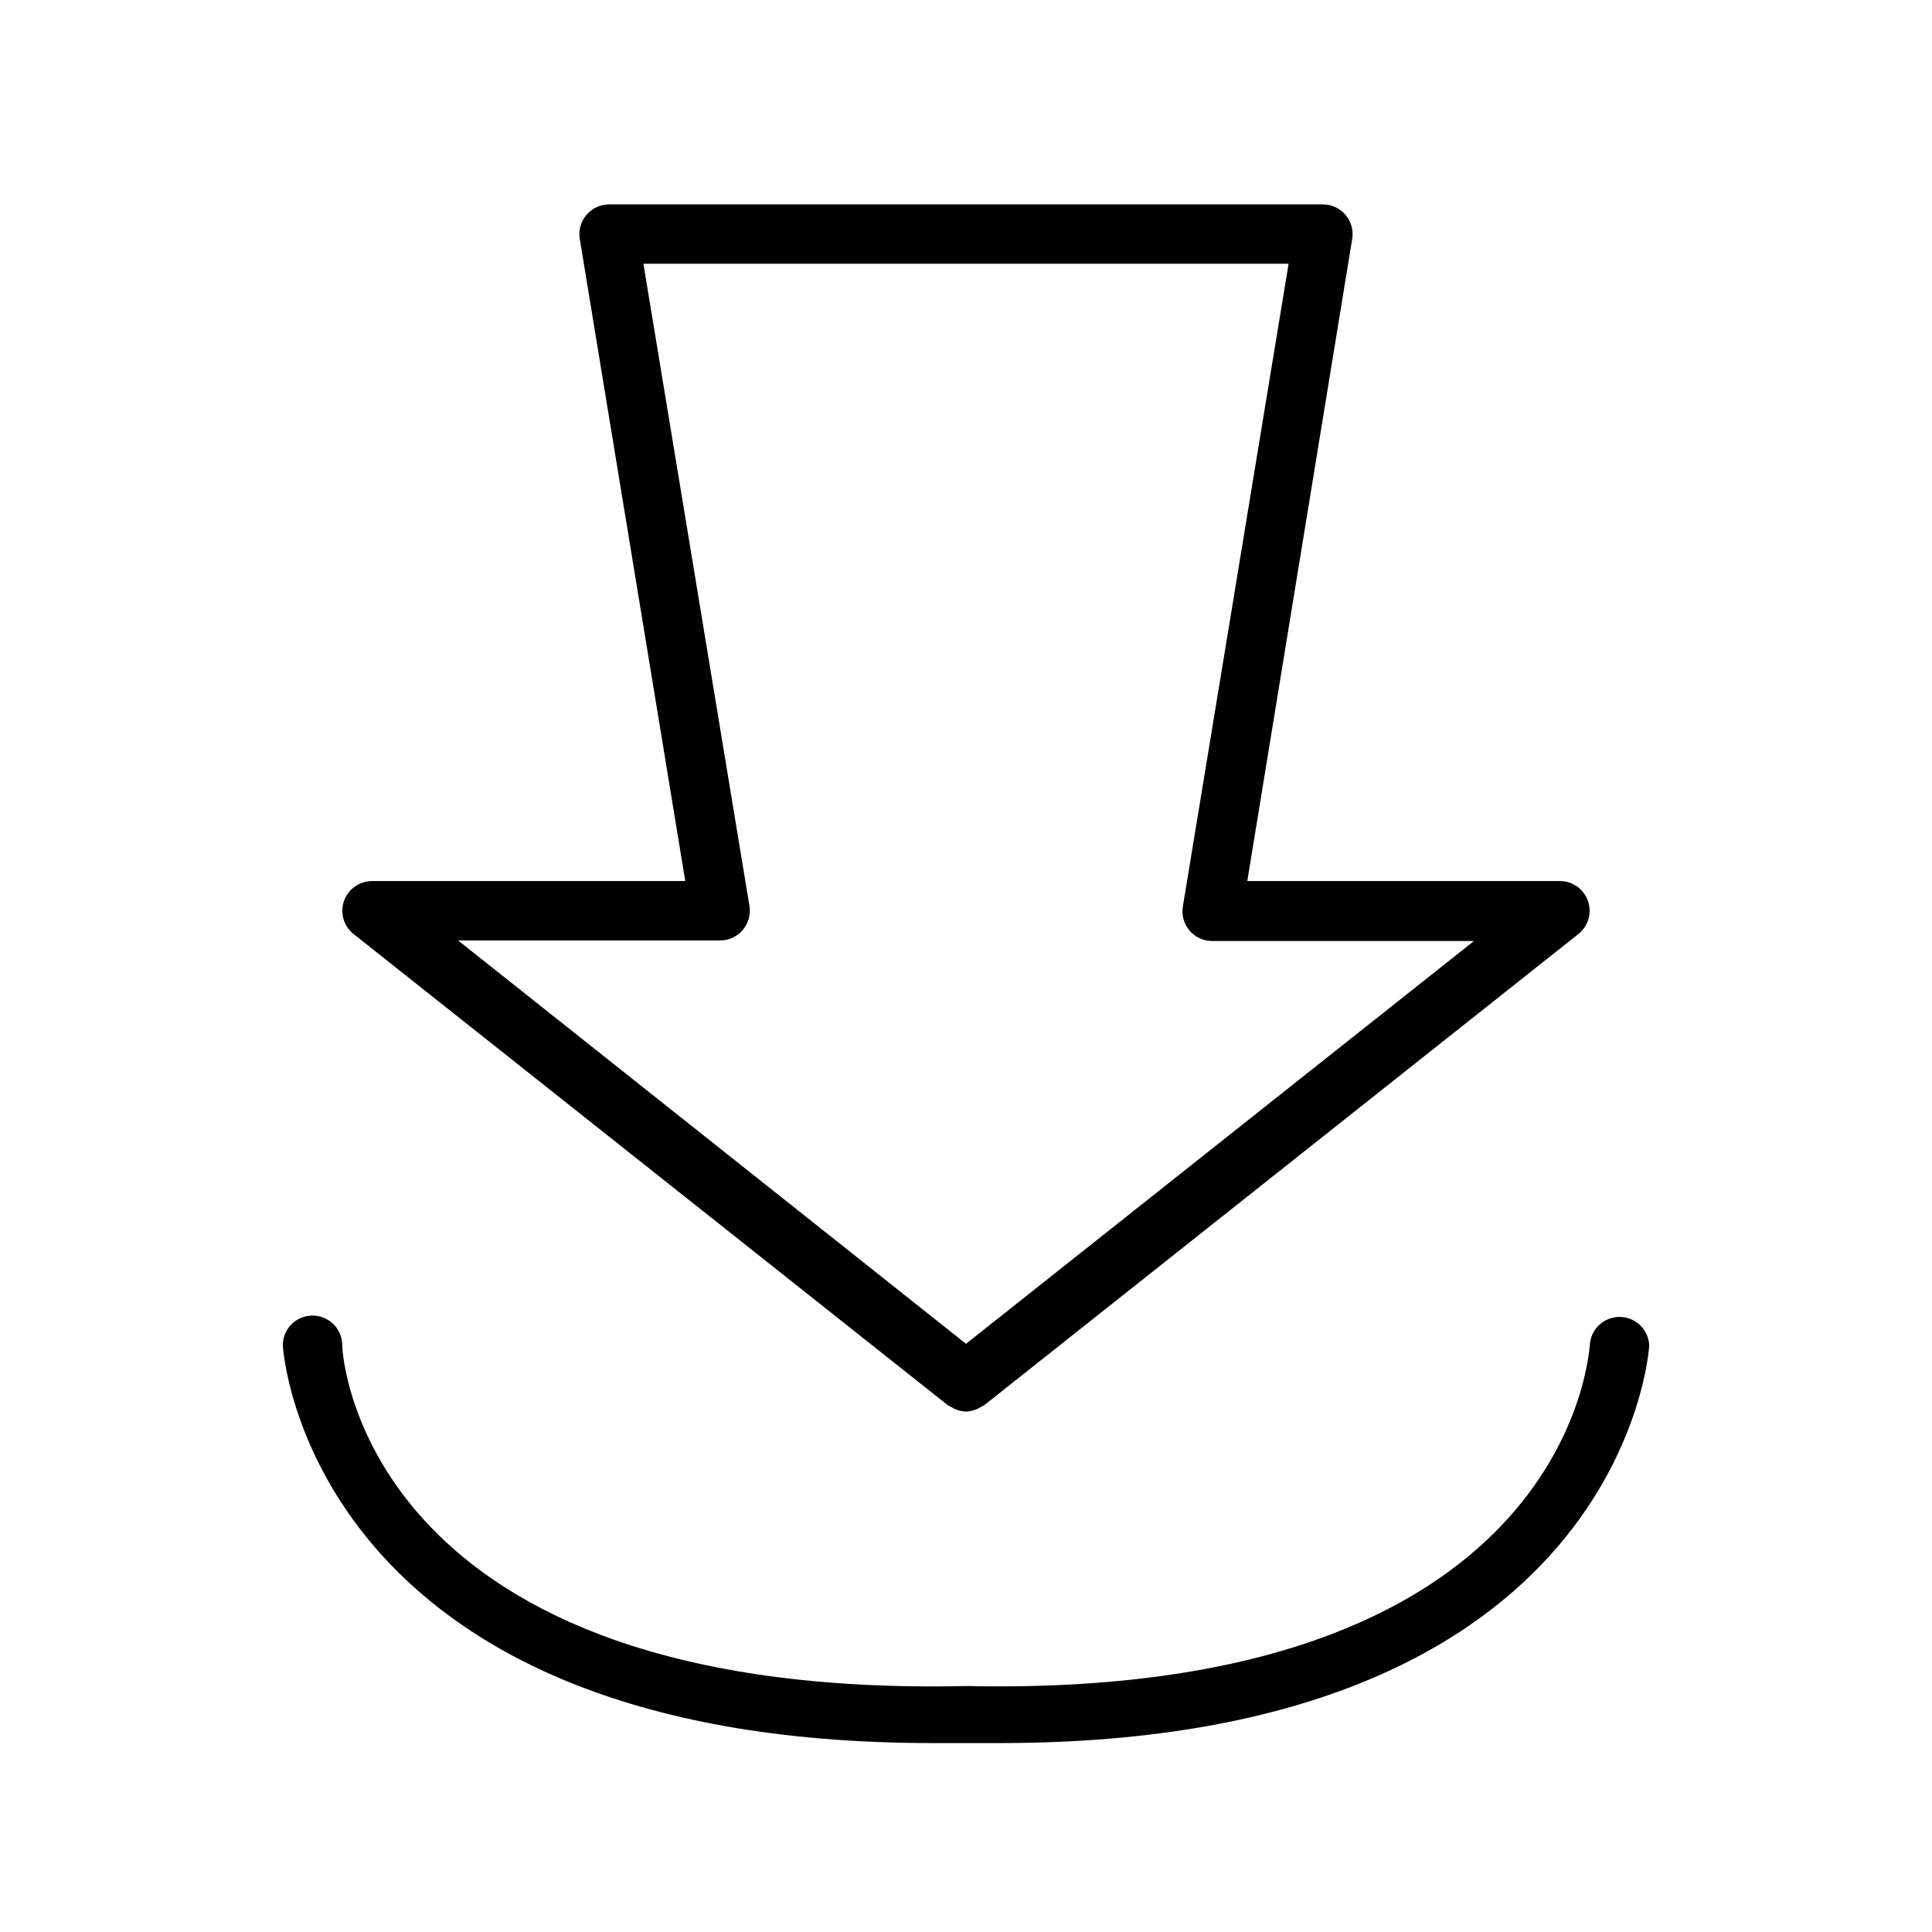 <?xml version="1.0" encoding="UTF-8"?>
<!-- Uploaded to: SVG Repo, www.svgrepo.com, Generator: SVG Repo Mixer Tools -->
<svg fill="#000000" width="800px" height="800px" version="1.1" viewBox="144 144 512 512" xmlns="http://www.w3.org/2000/svg">
 <path d="m395.12 516.35 1.023 0.551c0.273 0.188 0.562 0.344 0.867 0.473 0.941 0.43 1.957 0.672 2.992 0.707 1.031-0.035 2.051-0.277 2.988-0.707 0.305-0.129 0.598-0.285 0.867-0.473l1.023-0.551 157.44-124.85c2.598-2.086 3.606-5.582 2.508-8.73-1.098-3.144-4.055-5.262-7.391-5.281h-82.891l27.789-170.11c0.398-2.309-0.254-4.676-1.773-6.453-1.523-1.781-3.758-2.793-6.102-2.758h-188.93c-2.344-0.035-4.578 0.977-6.102 2.758-1.52 1.777-2.168 4.144-1.77 6.453l27.945 170.11h-83.051c-3.332 0.02-6.293 2.137-7.391 5.281-1.094 3.148-0.09 6.644 2.508 8.73zm-60.379-123.12c2.328 0.027 4.547-0.973 6.066-2.734 1.516-1.762 2.18-4.102 1.809-6.398l-28.105-170.2h170.98l-28.023 170.35c-0.371 2.297 0.289 4.641 1.809 6.402 1.516 1.762 3.738 2.758 6.062 2.731h69.273l-134.61 106.74-134.61-106.9zm246.32 107.29c0 1.102-6.769 105.41-172.08 105.41h-17.949c-165.31 0-172.08-104.3-172.08-105.41-0.004-4.199 3.285-7.66 7.481-7.871 2.152-0.109 4.258 0.672 5.82 2.16s2.445 3.555 2.445 5.711c0 3.856 6.769 93.836 165.31 90.293 158.23 3.387 164.92-86.594 165.31-90.293 0.195-4.348 3.879-7.711 8.227-7.516 4.348 0.195 7.711 3.879 7.516 8.227z"/>
</svg>